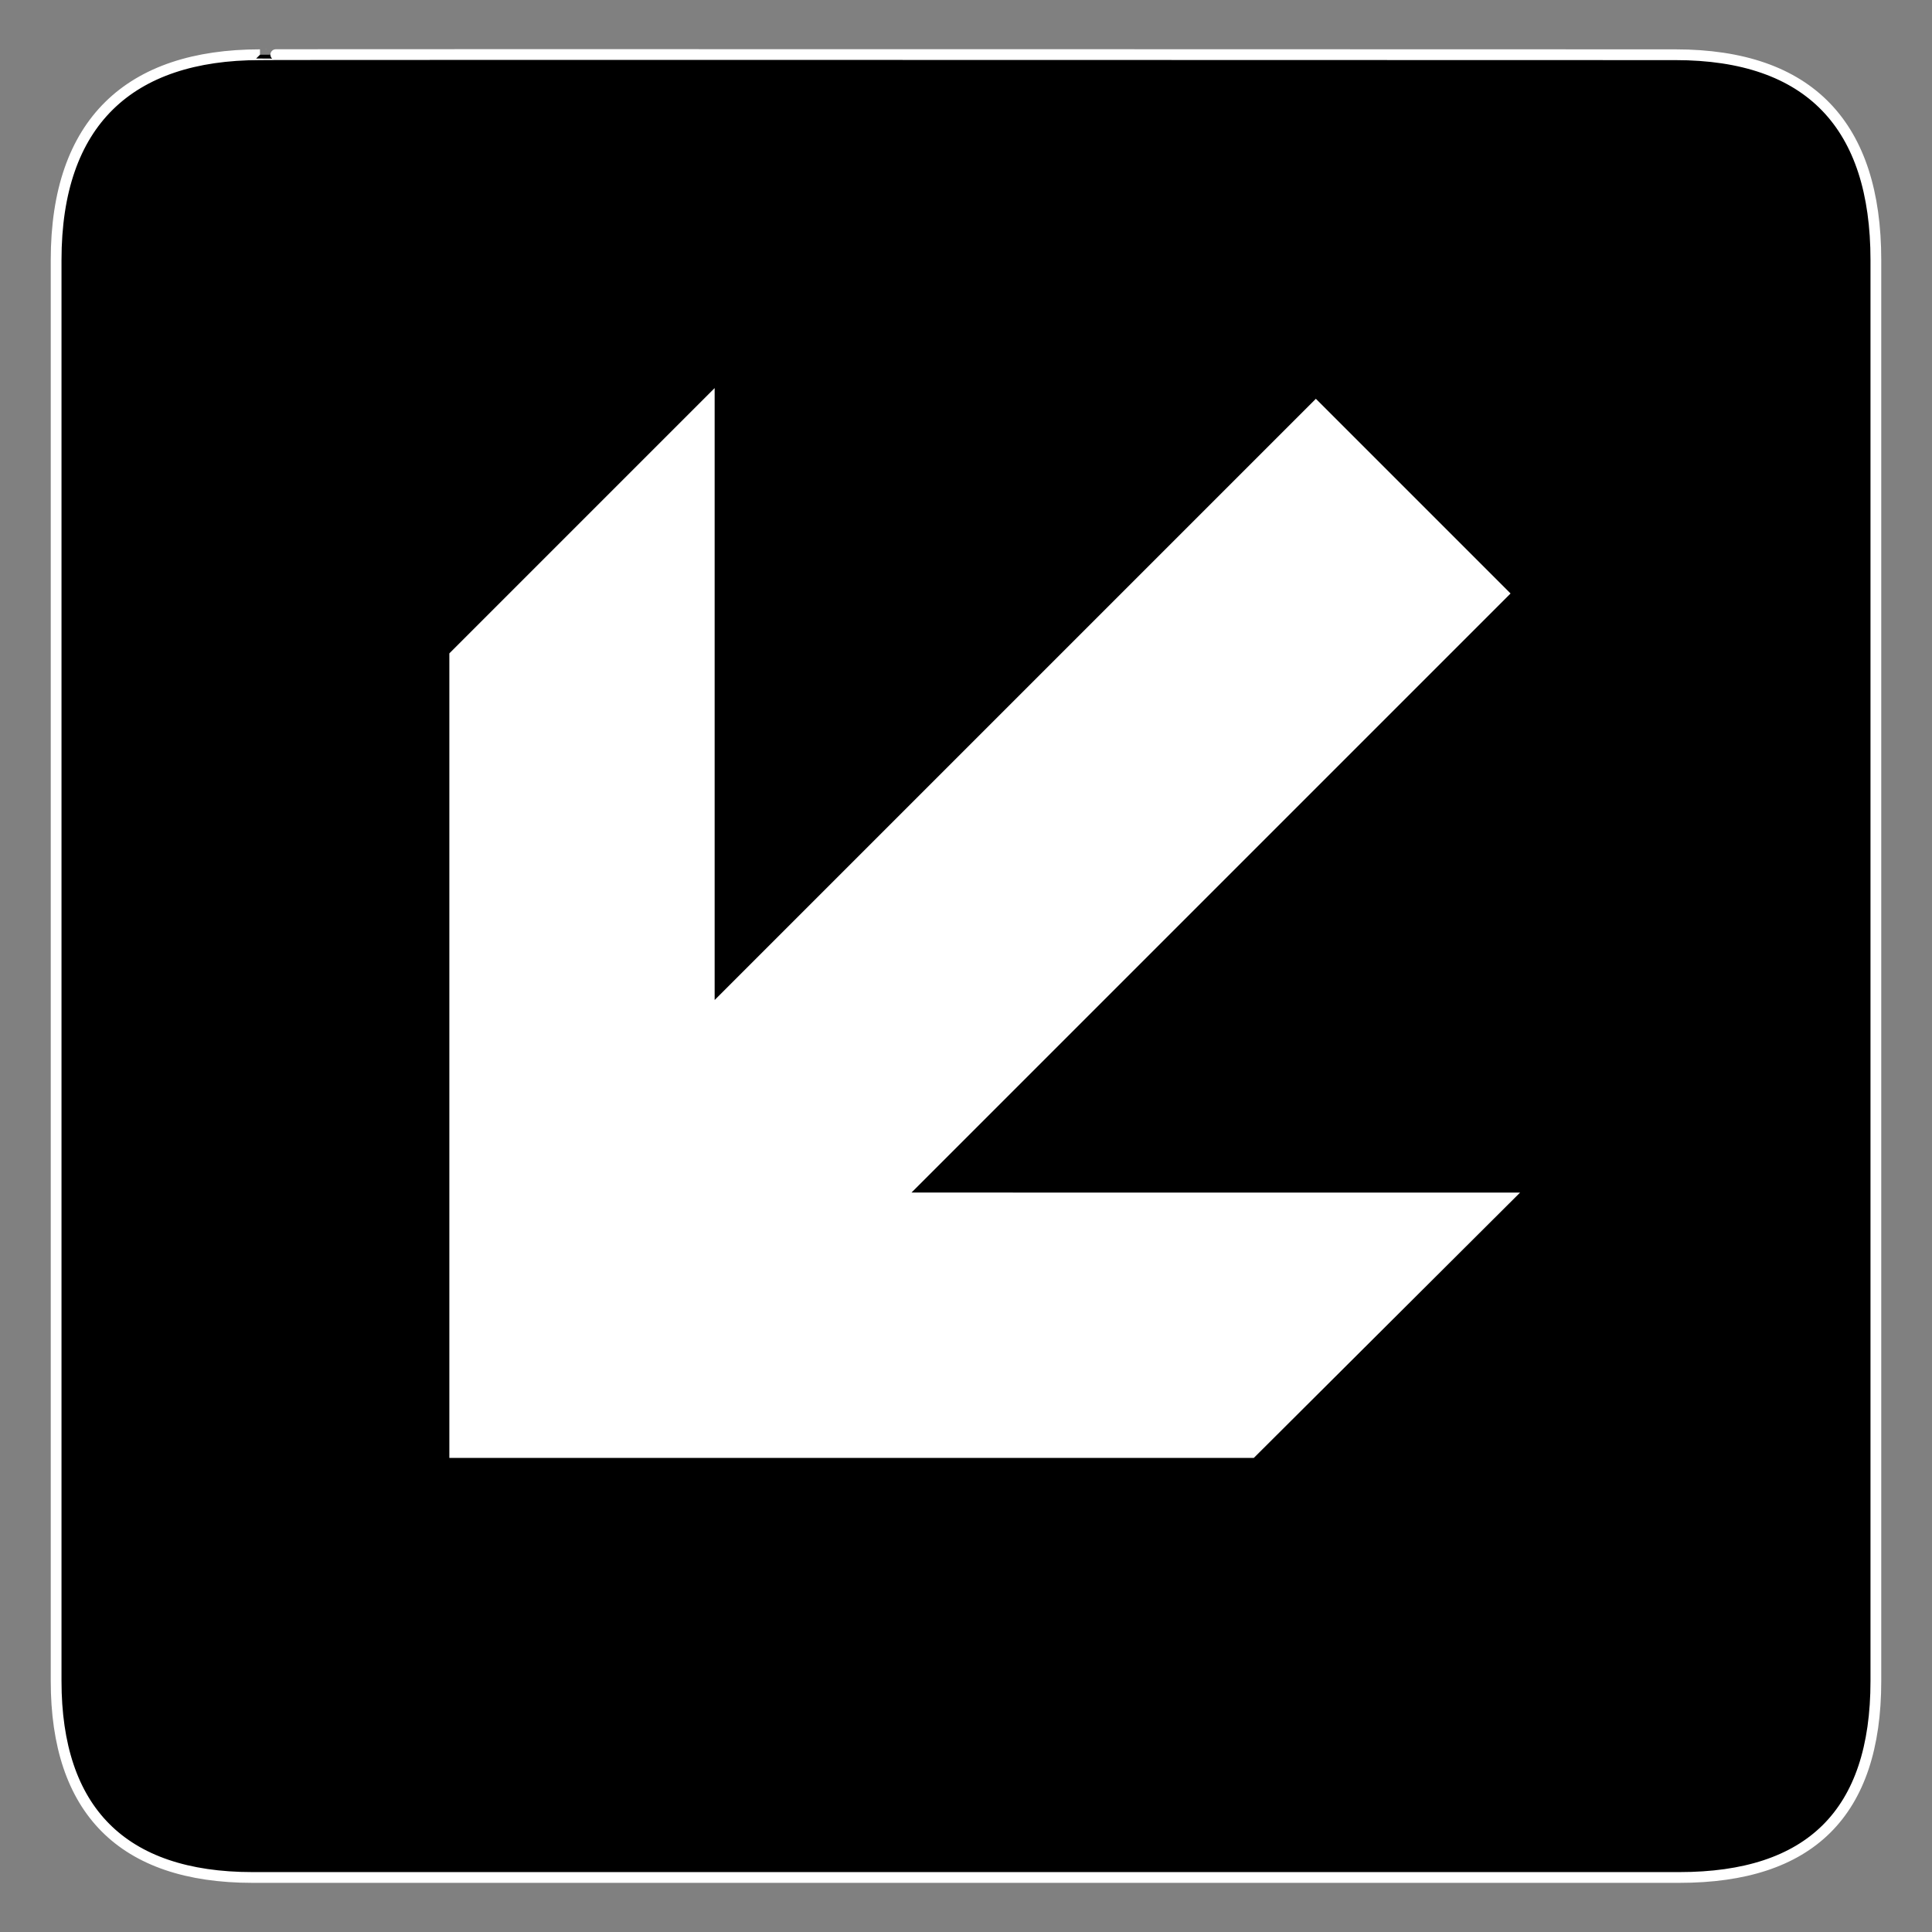 <?xml version="1.0" encoding="UTF-8" standalone="no"?>
<svg
    xmlns:inkscape="http://www.inkscape.org/namespaces/inkscape"
    xmlns:rdf="http://www.w3.org/1999/02/22-rdf-syntax-ns#"
    xmlns="http://www.w3.org/2000/svg"
    xmlns:cc="http://creativecommons.org/ns#"
    xmlns:dc="http://purl.org/dc/elements/1.1/"
    xmlns:sodipodi="http://sodipodi.sourceforge.net/DTD/sodipodi-0.dtd"
    xmlns:svg="http://www.w3.org/2000/svg"
    xmlns:ns1="http://sozi.baierouge.fr"
    xmlns:xlink="http://www.w3.org/1999/xlink"
    id="svg3603"
    sodipodi:docname="aiga_left_and_down_arrow1.svg"
    viewBox="0 0 612 612"
    sodipodi:version="0.32"
    version="1.0"
    inkscape:output_extension="org.inkscape.output.svg.inkscape"
    inkscape:version="0.46"
    sodipodi:docbase="/datas/Projs/Cliparts Stocker/tmp/AIGA"
  >
  <rect x="0" y="0" width="612" height="612" fill="#808080" stroke="none"/>
  <sodipodi:namedview
      id="base"
      bordercolor="#666666"
      inkscape:pageshadow="2"
      inkscape:window-width="640"
      pagecolor="#ffffff"
      inkscape:zoom="0.43415836"
      inkscape:window-x="5"
      showgrid="false"
      borderopacity="1.0"
      inkscape:current-layer="svg3603"
      inkscape:cx="305.25953"
      inkscape:cy="417.84947"
      inkscape:window-y="70"
      inkscape:window-height="543"
      inkscape:pageopacity="0.0"
  />
  <g
      id="g3613"
      transform="translate(-.082 -.585)"
    >
    <path
        id="path3615"
        style="stroke:#ffffff;stroke-width:3.408;fill:#000000"
        d="m82.432 17.924c-41.335 0-64.571 21.371-64.571 65.036v450.12c0 40.84 20.891 62.23 62.192 62.23h452.03c41.3 0 62.22-20.32 62.22-62.23v-450.12c0-42.6-20.92-65.036-63.52-65.036 0 0-448.49-0.142-448.35 0z"
    />
    <path
        id="path3617"
        style="fill:#ffffff"
        d="m397.26 462.4h-254.84v-254.84l84.04-84.04v193.84l190.45-190.45 61.67 61.67-189.77 189.77 192.79 0.01-84.34 84.04z"
    />
  </g
  >
</svg
>
